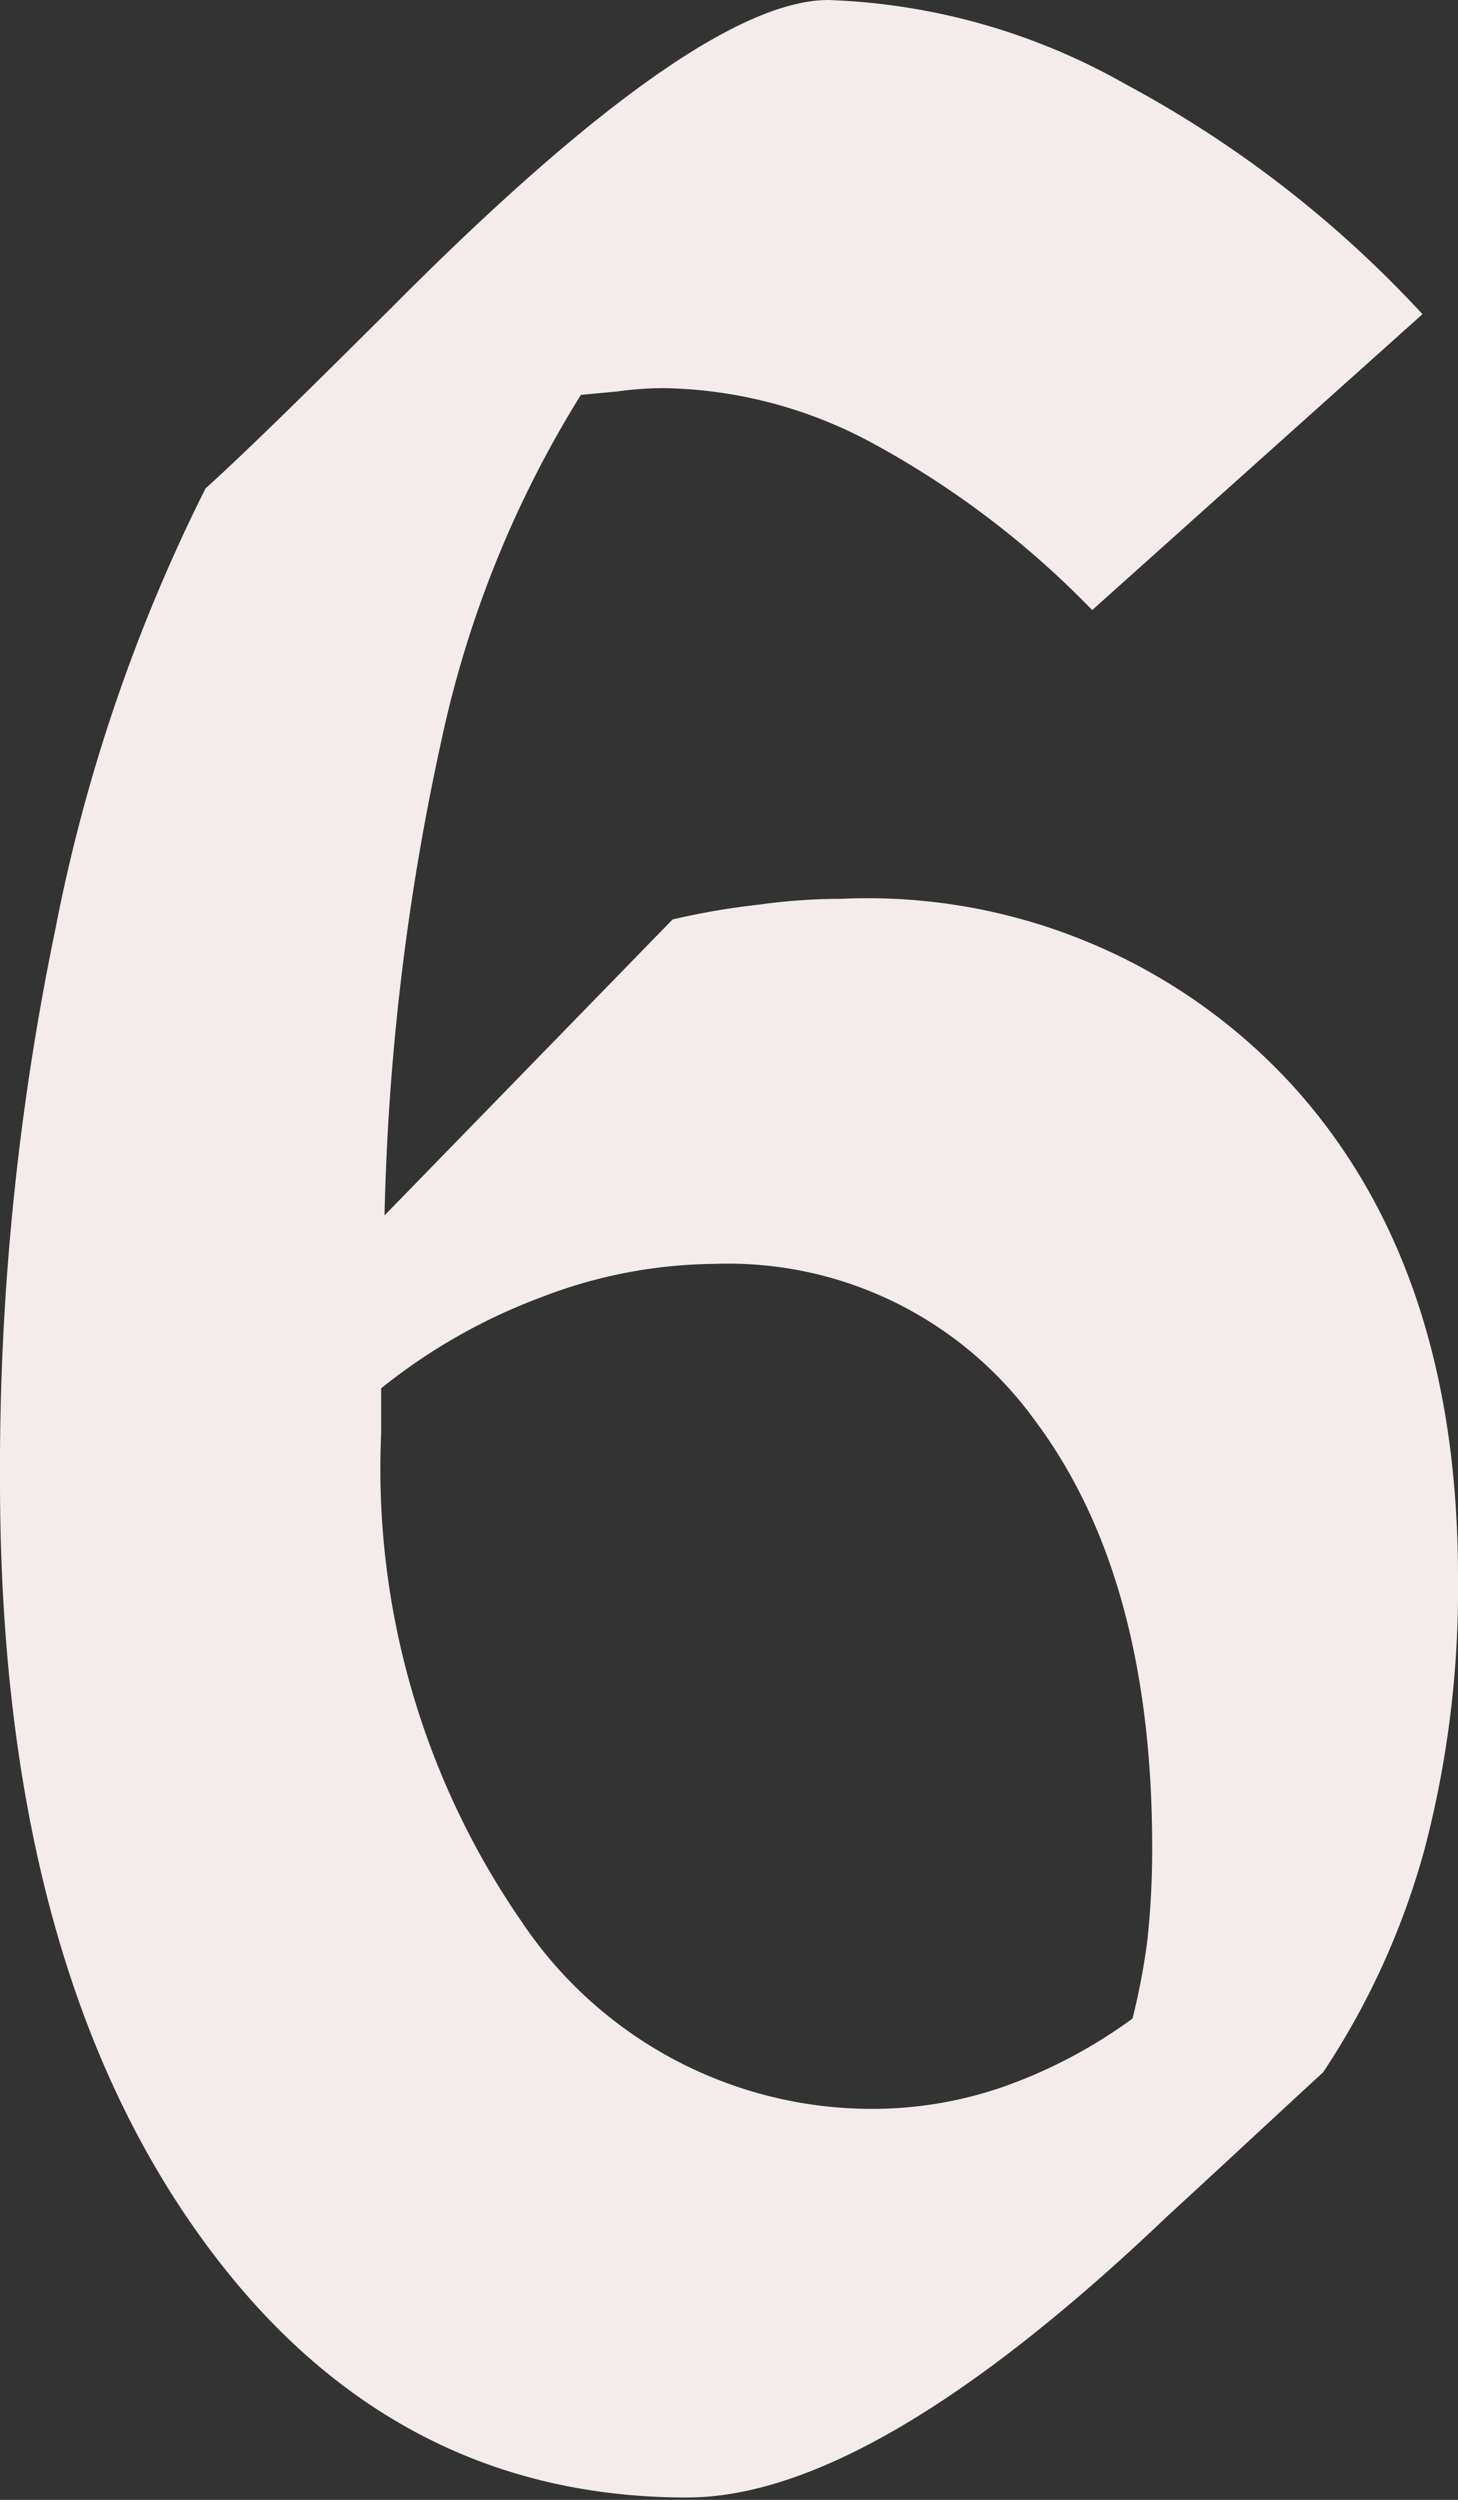 <svg xmlns="http://www.w3.org/2000/svg" viewBox="0 0 30.37 52.04"><rect x="0" y="0" width="30.37" height="52.04" fill="#333333" stroke="none"/><defs><style>.a{fill:#f4ebeb;}</style></defs><path class="a" d="M11.57,34.47l6-6.16A15.39,15.39,0,0,1,19.38,28a12.73,12.73,0,0,1,1.71-.12,12,12,0,0,1,9.36,3.85Q33.93,35.53,33.93,42a21.36,21.36,0,0,1-.69,5.64,16,16,0,0,1-2.12,4.67c-.82.75-1.91,1.77-3.25,3q-6.14,5.85-10,5.85-6.41,0-10.36-5.75T3.56,40A55.13,55.13,0,0,1,4.71,28.53a35.52,35.52,0,0,1,3.13-9.19c1-.91,2.27-2.17,3.87-3.76q6.36-6.4,9.1-6.41A13.45,13.45,0,0,1,27,10.92a23.57,23.57,0,0,1,6.19,4.79l-6.88,6.16a18.91,18.91,0,0,0-4.53-3.45,9.43,9.43,0,0,0-4.37-1.17c-.16,0-.49,0-1,.07l-.75.07a22.48,22.48,0,0,0-2.9,7.17A51.09,51.09,0,0,0,11.57,34.47Zm-.07,3.6V39a16.57,16.57,0,0,0,2.91,10.15,8.78,8.78,0,0,0,7.33,3.92,8.31,8.31,0,0,0,2.72-.46,10.44,10.44,0,0,0,2.69-1.42,14.23,14.23,0,0,0,.31-1.63,18.05,18.05,0,0,0,.1-1.93c0-3.77-.82-6.73-2.45-8.9a7.88,7.88,0,0,0-6.66-3.25,10.2,10.2,0,0,0-3.63.7A12,12,0,0,0,11.5,38.07Z" transform="translate(-3.56 -9.17)"/></svg>